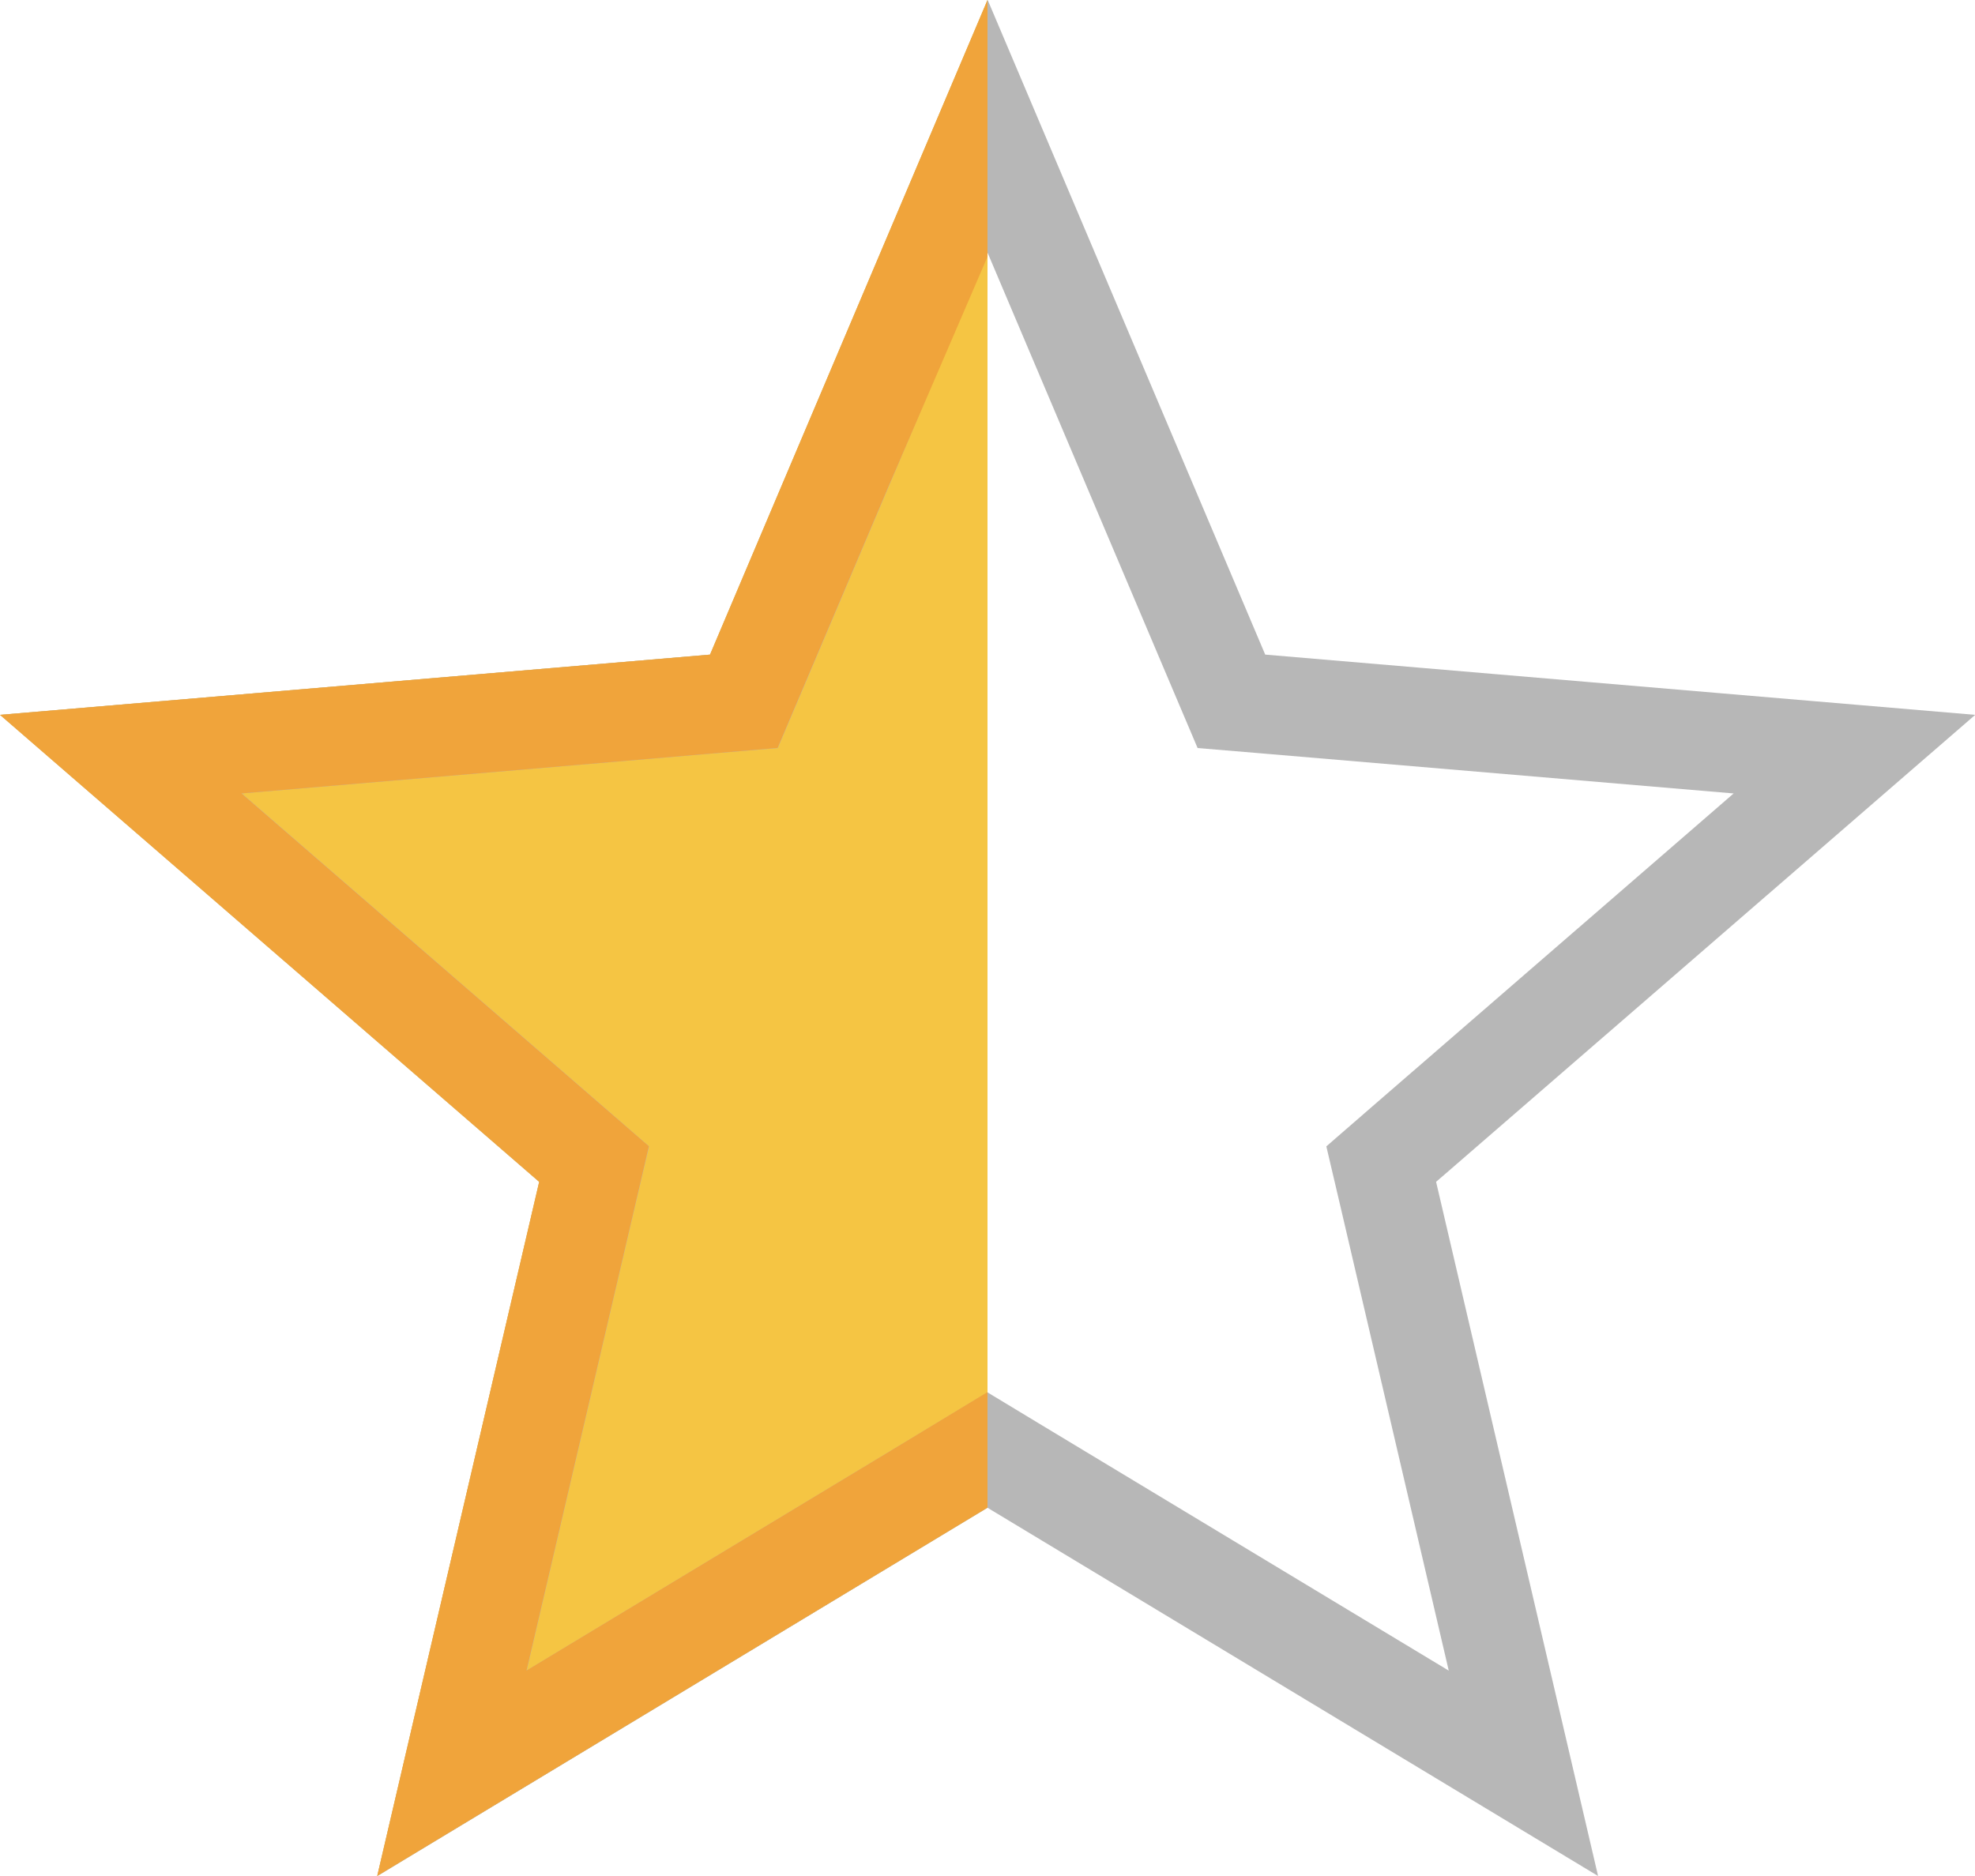 <?xml version="1.0" encoding="UTF-8" standalone="no"?>
<svg
   xmlns:dc="http://purl.org/dc/elements/1.1/"
   xmlns:cc="http://creativecommons.org/ns#"
   xmlns:rdf="http://www.w3.org/1999/02/22-rdf-syntax-ns#"
   xmlns:svg="http://www.w3.org/2000/svg"
   xmlns="http://www.w3.org/2000/svg"
   xmlns:sodipodi="http://sodipodi.sourceforge.net/DTD/sodipodi-0.dtd"
   xmlns:inkscape="http://www.inkscape.org/namespaces/inkscape"
   width="20"
   height="19"
   viewBox="0 0 20 19"
   version="1.1"
   id="svg831"
   sodipodi:docname="icon-star-half.svg"
   style="fill:none"
   inkscape:version="0.92.5 (2060ec1f9f, 2020-04-08)">
  <defs
     id="defs835" />
  <sodipodi:namedview
     pagecolor="#ffffff"
     bordercolor="#666666"
     borderopacity="1"
     objecttolerance="10"
     gridtolerance="10"
     guidetolerance="10"
     inkscape:pageopacity="0"
     inkscape:pageshadow="2"
     inkscape:window-width="1198"
     inkscape:window-height="948"
     id="namedview833"
     showgrid="false"
     inkscape:zoom="9.8333333"
     inkscape:cx="-8.3559301"
     inkscape:cy="9"
     inkscape:window-x="0"
     inkscape:window-y="950"
     inkscape:window-maximized="0"
     inkscape:current-layer="svg831" />
  <path
     d="M 10,8.1671631e-6 V 15.27 l -6.18,3.73 1.64,-7.03 L 2.0565151e-6,7.24 7.19,6.63 Z"
     id="path825"
     inkscape:connector-curvature="0"
     style="fill:#f5c543" />
  <path
     d="m 10.258,14.842 -0.258,-0.156 -0.258,0.156 -5.165,3.118 1.371,-5.876 0.069,-0.294 -0.228,-0.198 -4.564,-3.954 6.009,-0.51 0.3,-0.025 0.118,-0.278 2.35,-5.544 2.35,5.544 0.118,0.278 0.3,0.025 6.009,0.51 -4.564,3.954 -0.228,0.198 0.069,0.294 1.371,5.876 z"
     id="path827"
     inkscape:connector-curvature="0"
     style="stroke:#b7b7b7" />
  <path
     d="m 5.332,16.919 3.668,-2.214 1,-0.606 v 1.17 l -6.18,3.73 1.64,-7.03 L 2.0565151e-6,7.24 7.19,6.63 10,8.1671631e-6 V 2.6 l -1,2.322 -1.125,2.653 -5.429,0.461 4.125,3.573 z"
     id="path829"
     inkscape:connector-curvature="0"
     style="fill:#f0a43b" />
</svg>
